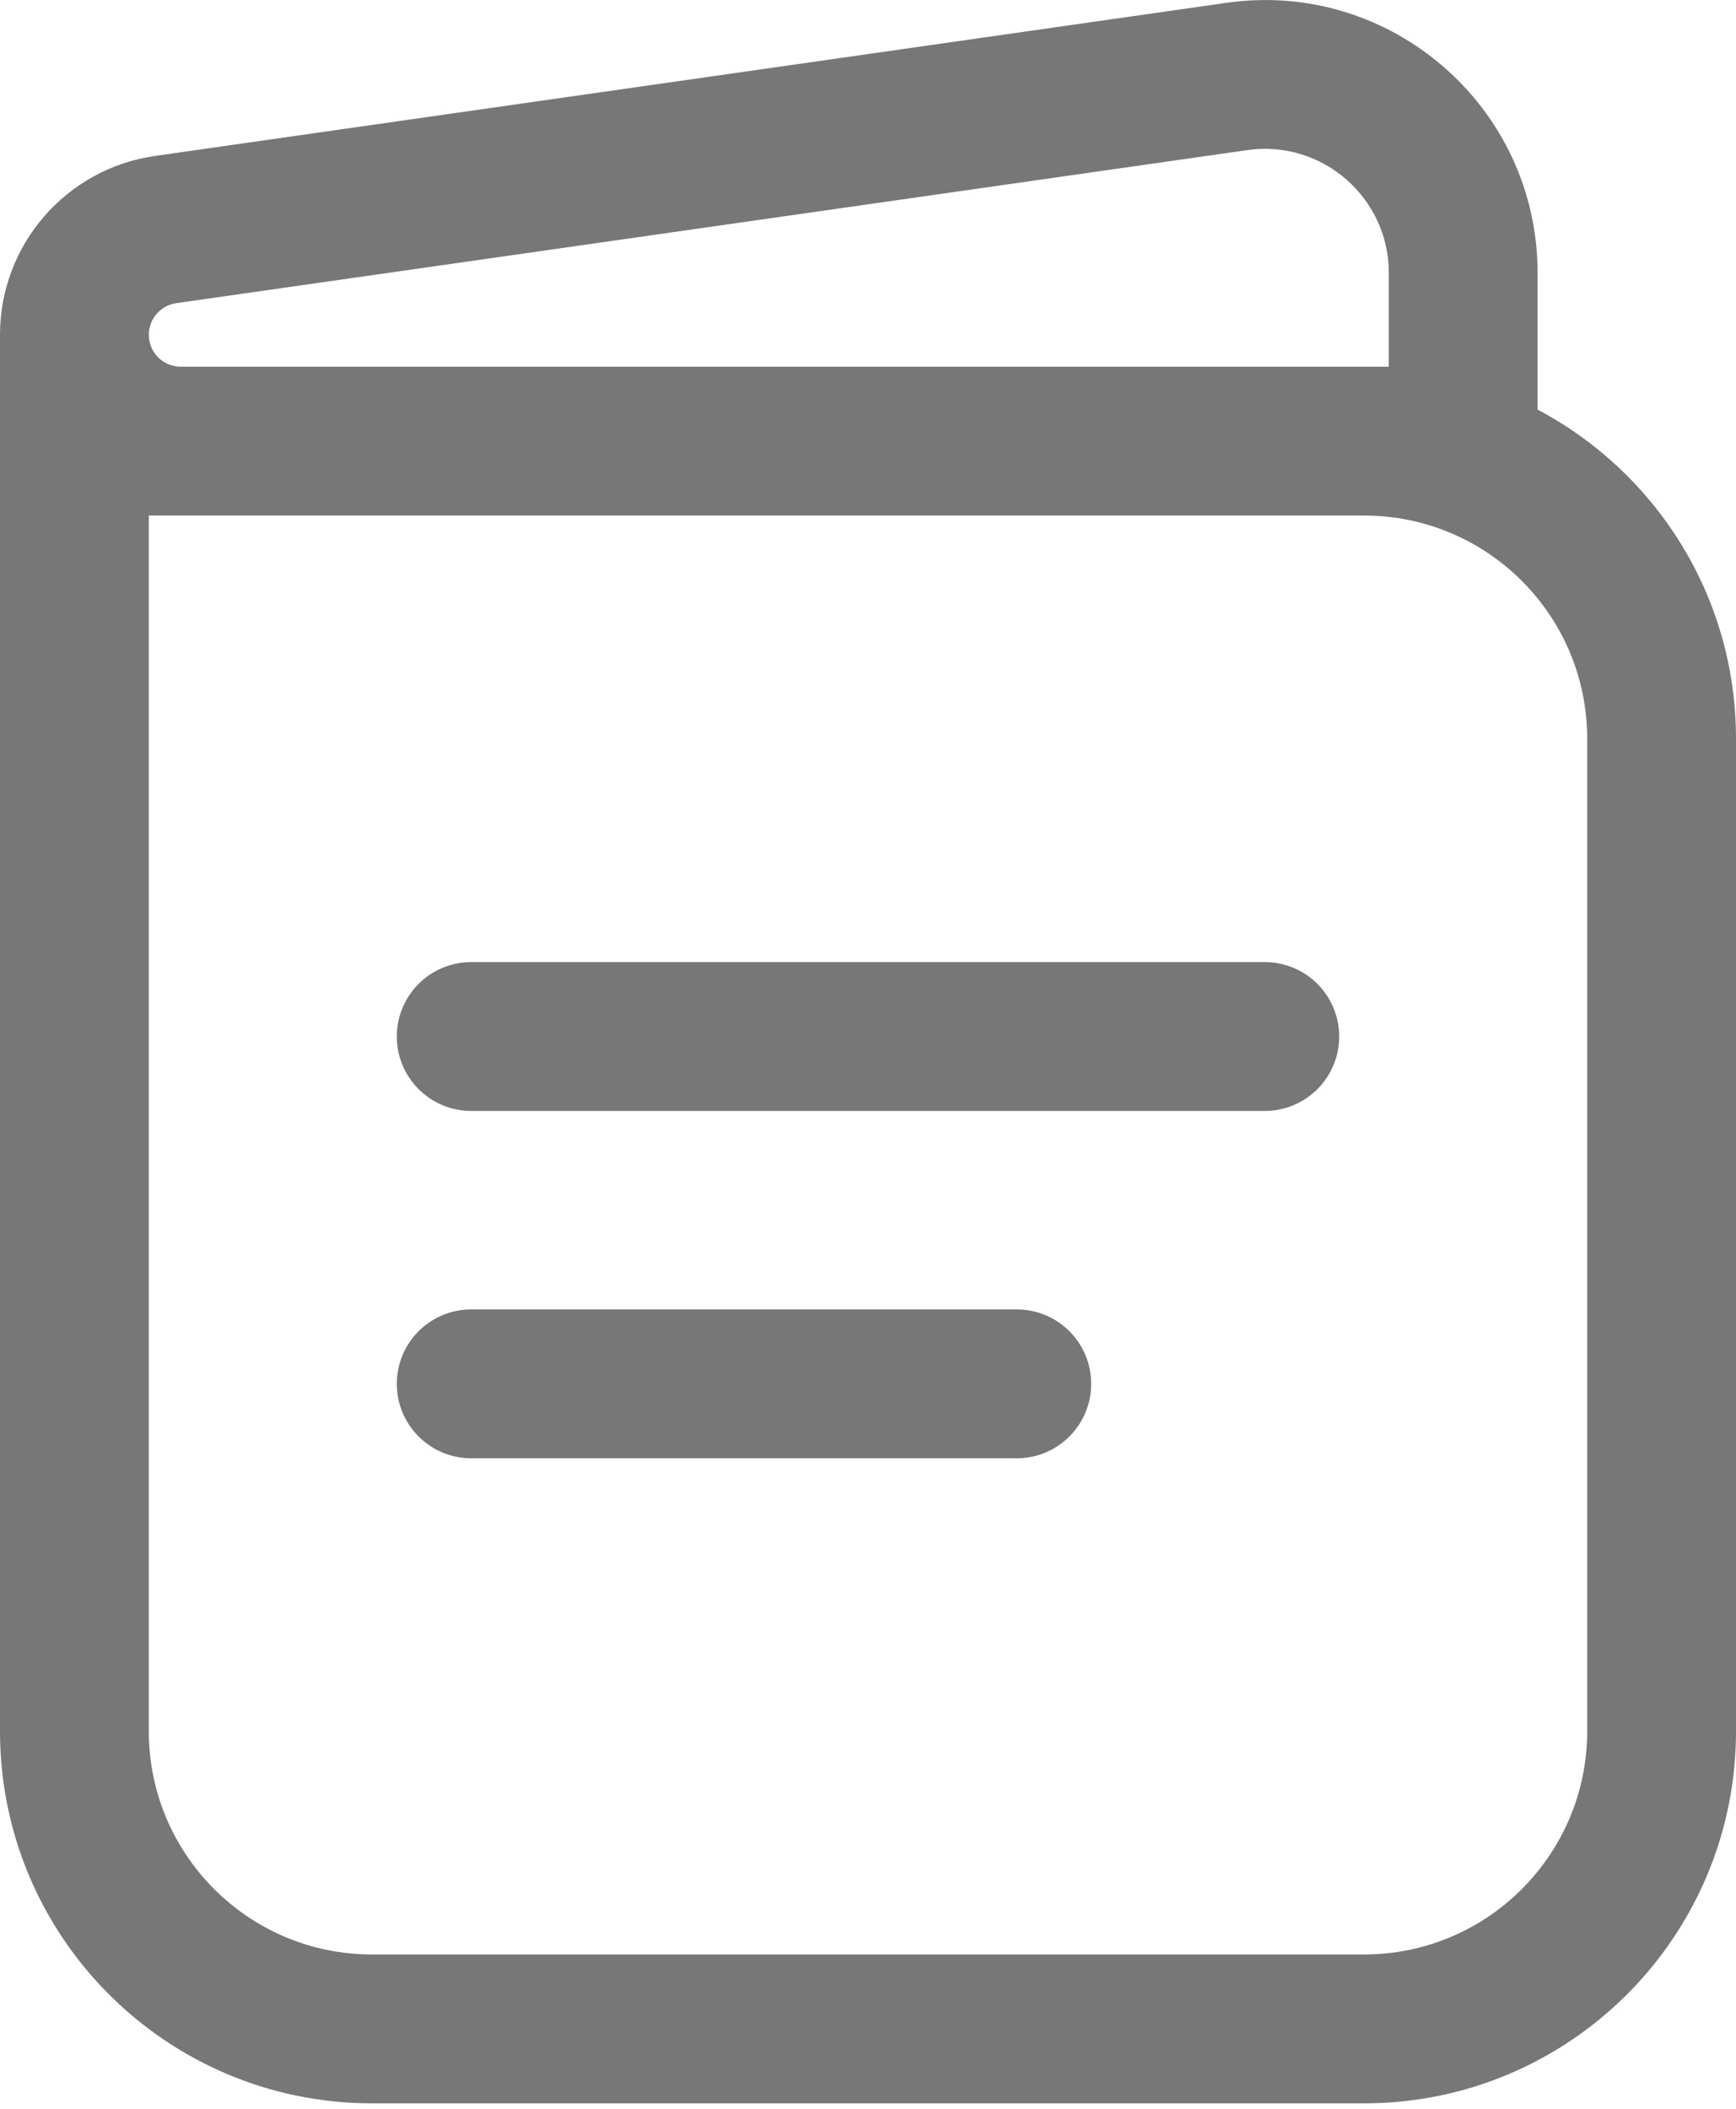 <svg width="14" height="17" viewBox="0 0 14 17" fill="none" xmlns="http://www.w3.org/2000/svg">
<path fill-rule="evenodd" clip-rule="evenodd" d="M9.889 0.023C11.214 -0.167 12.4 0.862 12.4 2.2V3.302C13.352 3.805 14 4.804 14 5.956V13.956C14 15.613 12.657 16.956 11 16.956H3C1.343 16.956 0 15.613 0 13.956V2.756C0 2.748 0 2.741 0 2.733C0 2.722 0 2.71 0 2.699C0 1.974 0.533 1.359 1.251 1.257L9.889 0.023ZM1.2 4.156V13.956C1.2 14.95 2.006 15.756 3 15.756H11C11.994 15.756 12.8 14.95 12.8 13.956V5.956C12.8 4.961 11.994 4.156 11 4.156H1.2ZM1.457 2.956H11.2V2.2C11.2 1.592 10.661 1.124 10.059 1.21L1.421 2.444C1.294 2.463 1.2 2.571 1.2 2.699C1.2 2.841 1.315 2.956 1.457 2.956ZM3.2 8.356C3.2 8.024 3.469 7.756 3.8 7.756H10.2C10.531 7.756 10.8 8.024 10.8 8.356C10.8 8.687 10.531 8.956 10.2 8.956H3.8C3.469 8.956 3.2 8.687 3.2 8.356ZM3.2 11.156C3.2 10.824 3.469 10.556 3.8 10.556H8.2C8.531 10.556 8.8 10.824 8.8 11.156C8.8 11.487 8.531 11.756 8.2 11.756H3.8C3.469 11.756 3.2 11.487 3.2 11.156Z" fill="#777777"/>
</svg>
